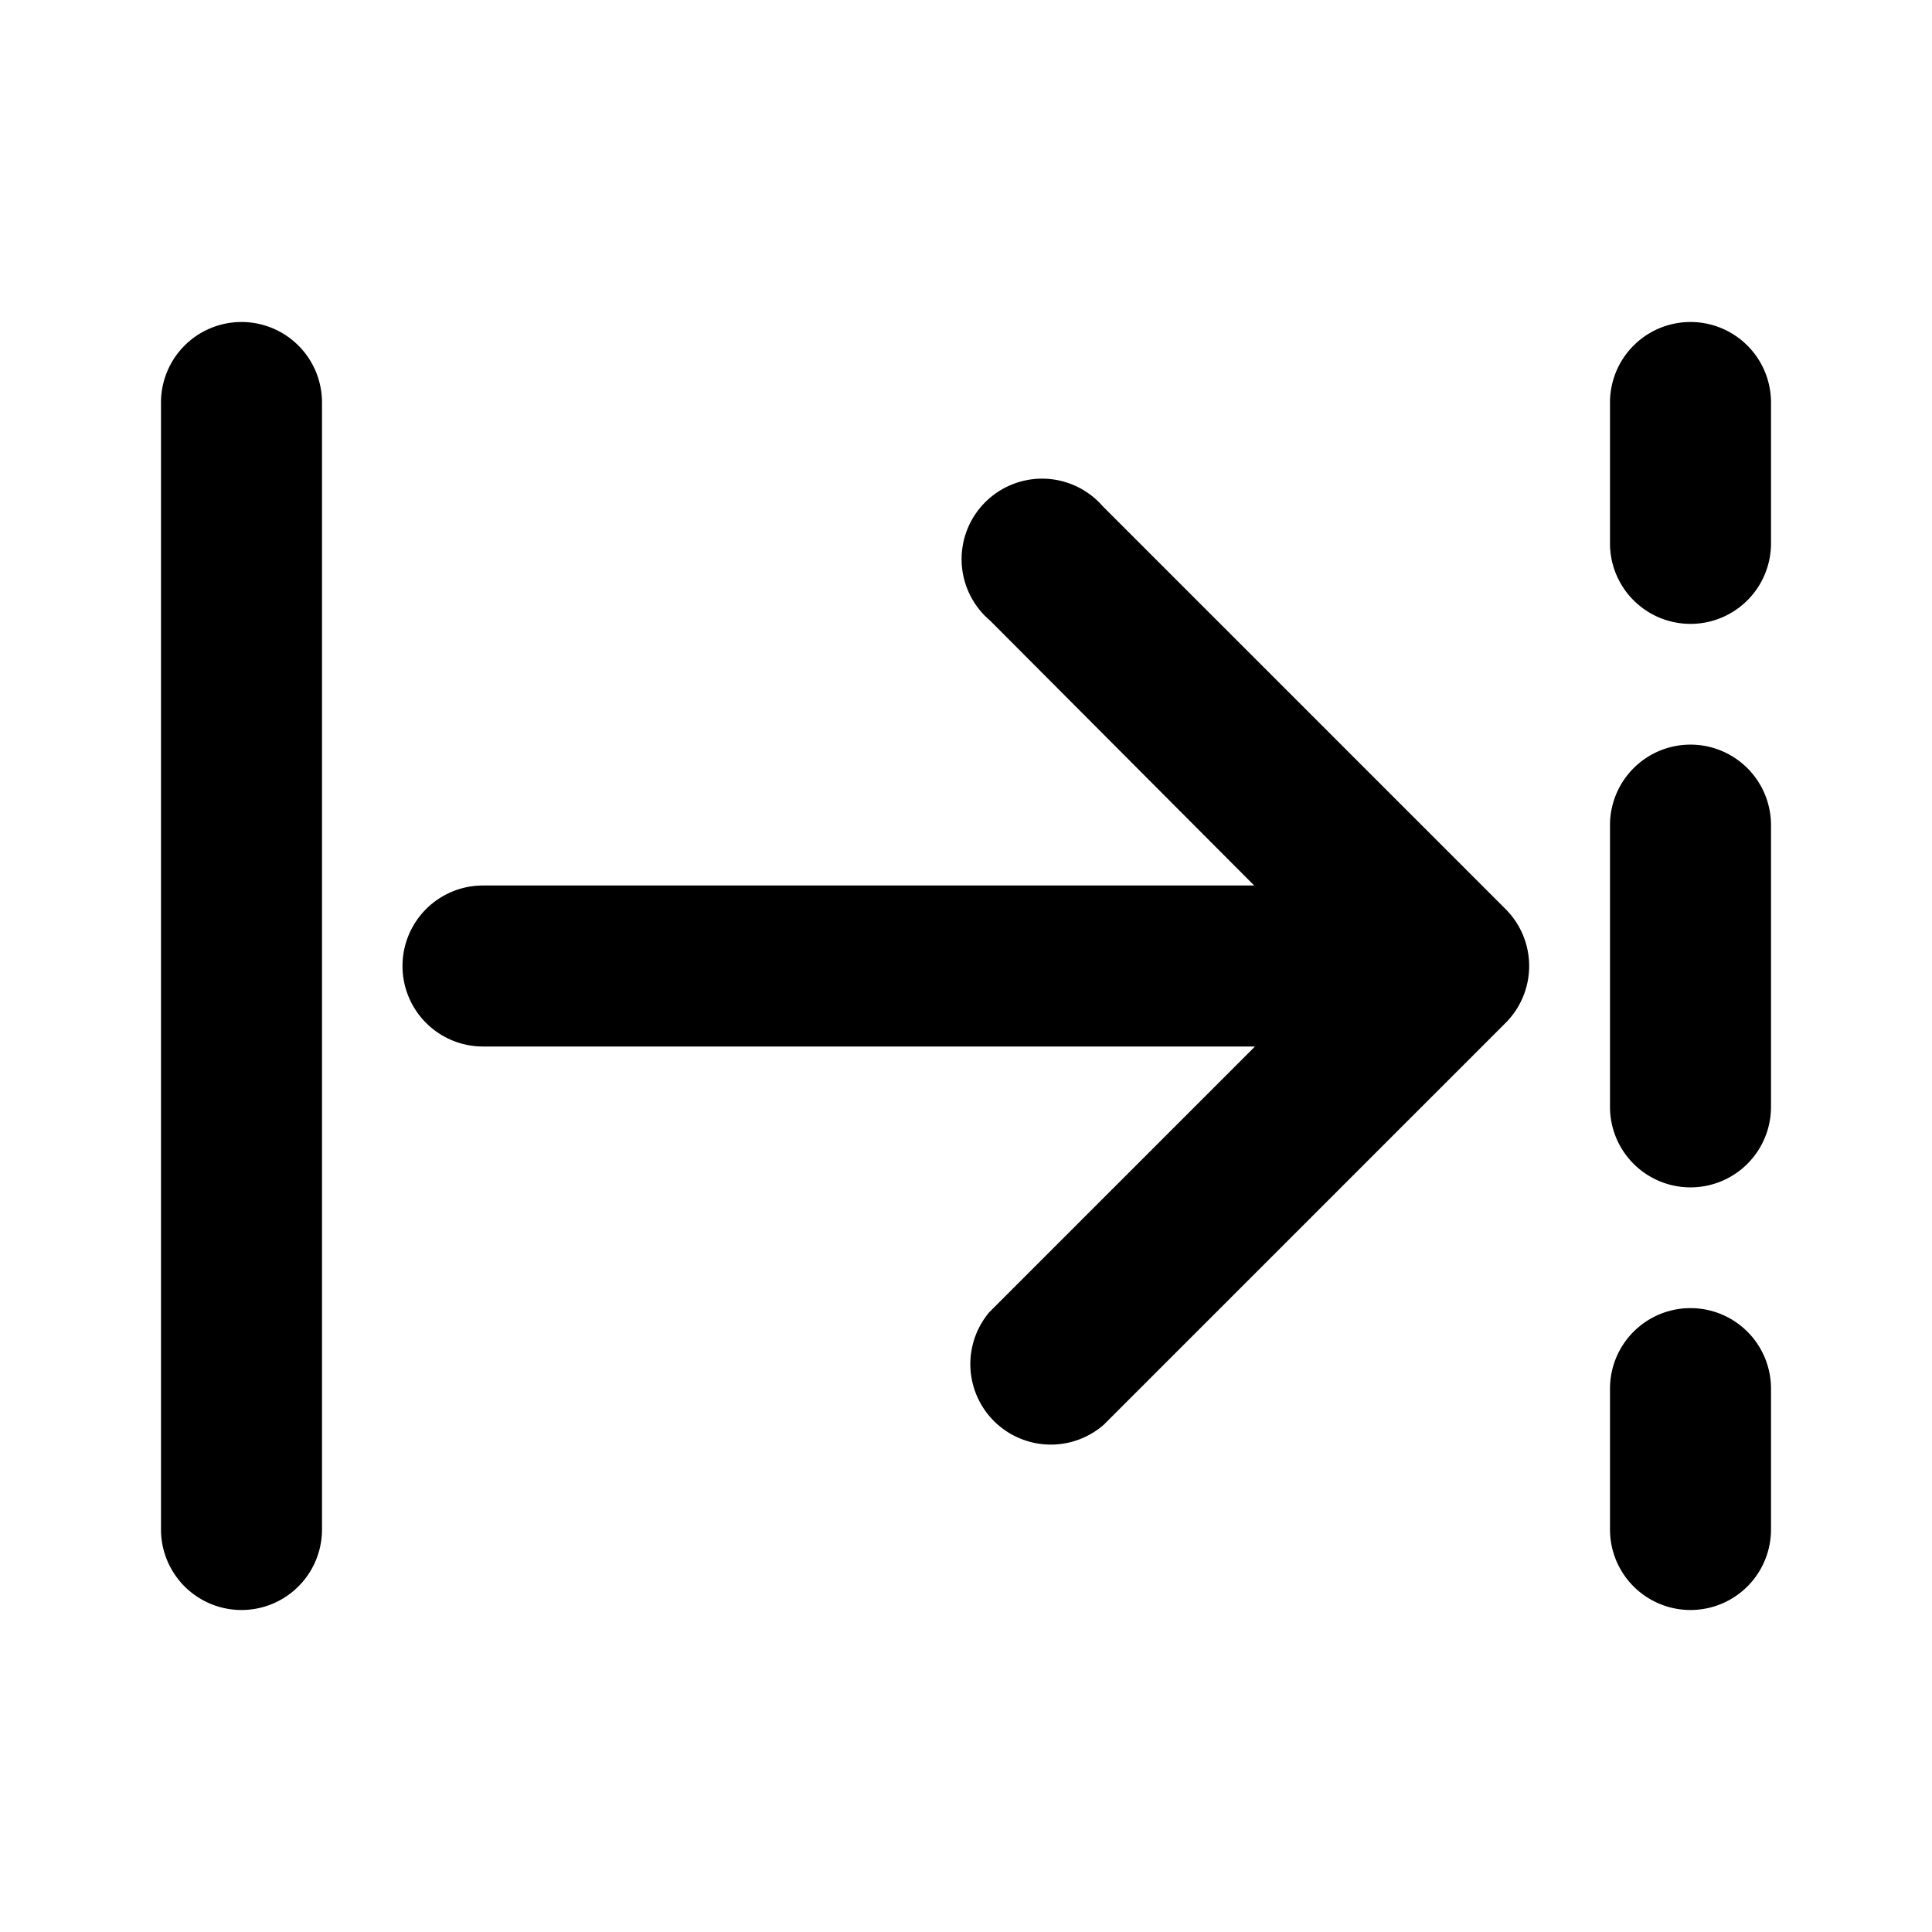 <svg fill="currentColor" viewBox="0 0 24 24"><path d="M3 4a1 1 0 0 1 1 1v14a1 1 0 1 1-2 0V5a1 1 0 0 1 1-1Zm18 0a1 1 0 0 1 1 1v1.75a1 1 0 1 1-2 0V5a1 1 0 0 1 1-1Zm0 5.25a1 1 0 0 1 1 1v3.5a1 1 0 1 1-2 0v-3.5a1 1 0 0 1 1-1Zm0 7a1 1 0 0 1 1 1V19a1 1 0 1 1-2 0v-1.75a1 1 0 0 1 1-1Zm-2.3-3.54a1 1 0 0 0 0-1.42l-5-5a1 1 0 1 0-1.4 1.42L15.58 11H6a1 1 0 1 0 0 2h9.59l-3.3 3.3a1 1 0 0 0 1.42 1.4l5-5Z"/></svg>
